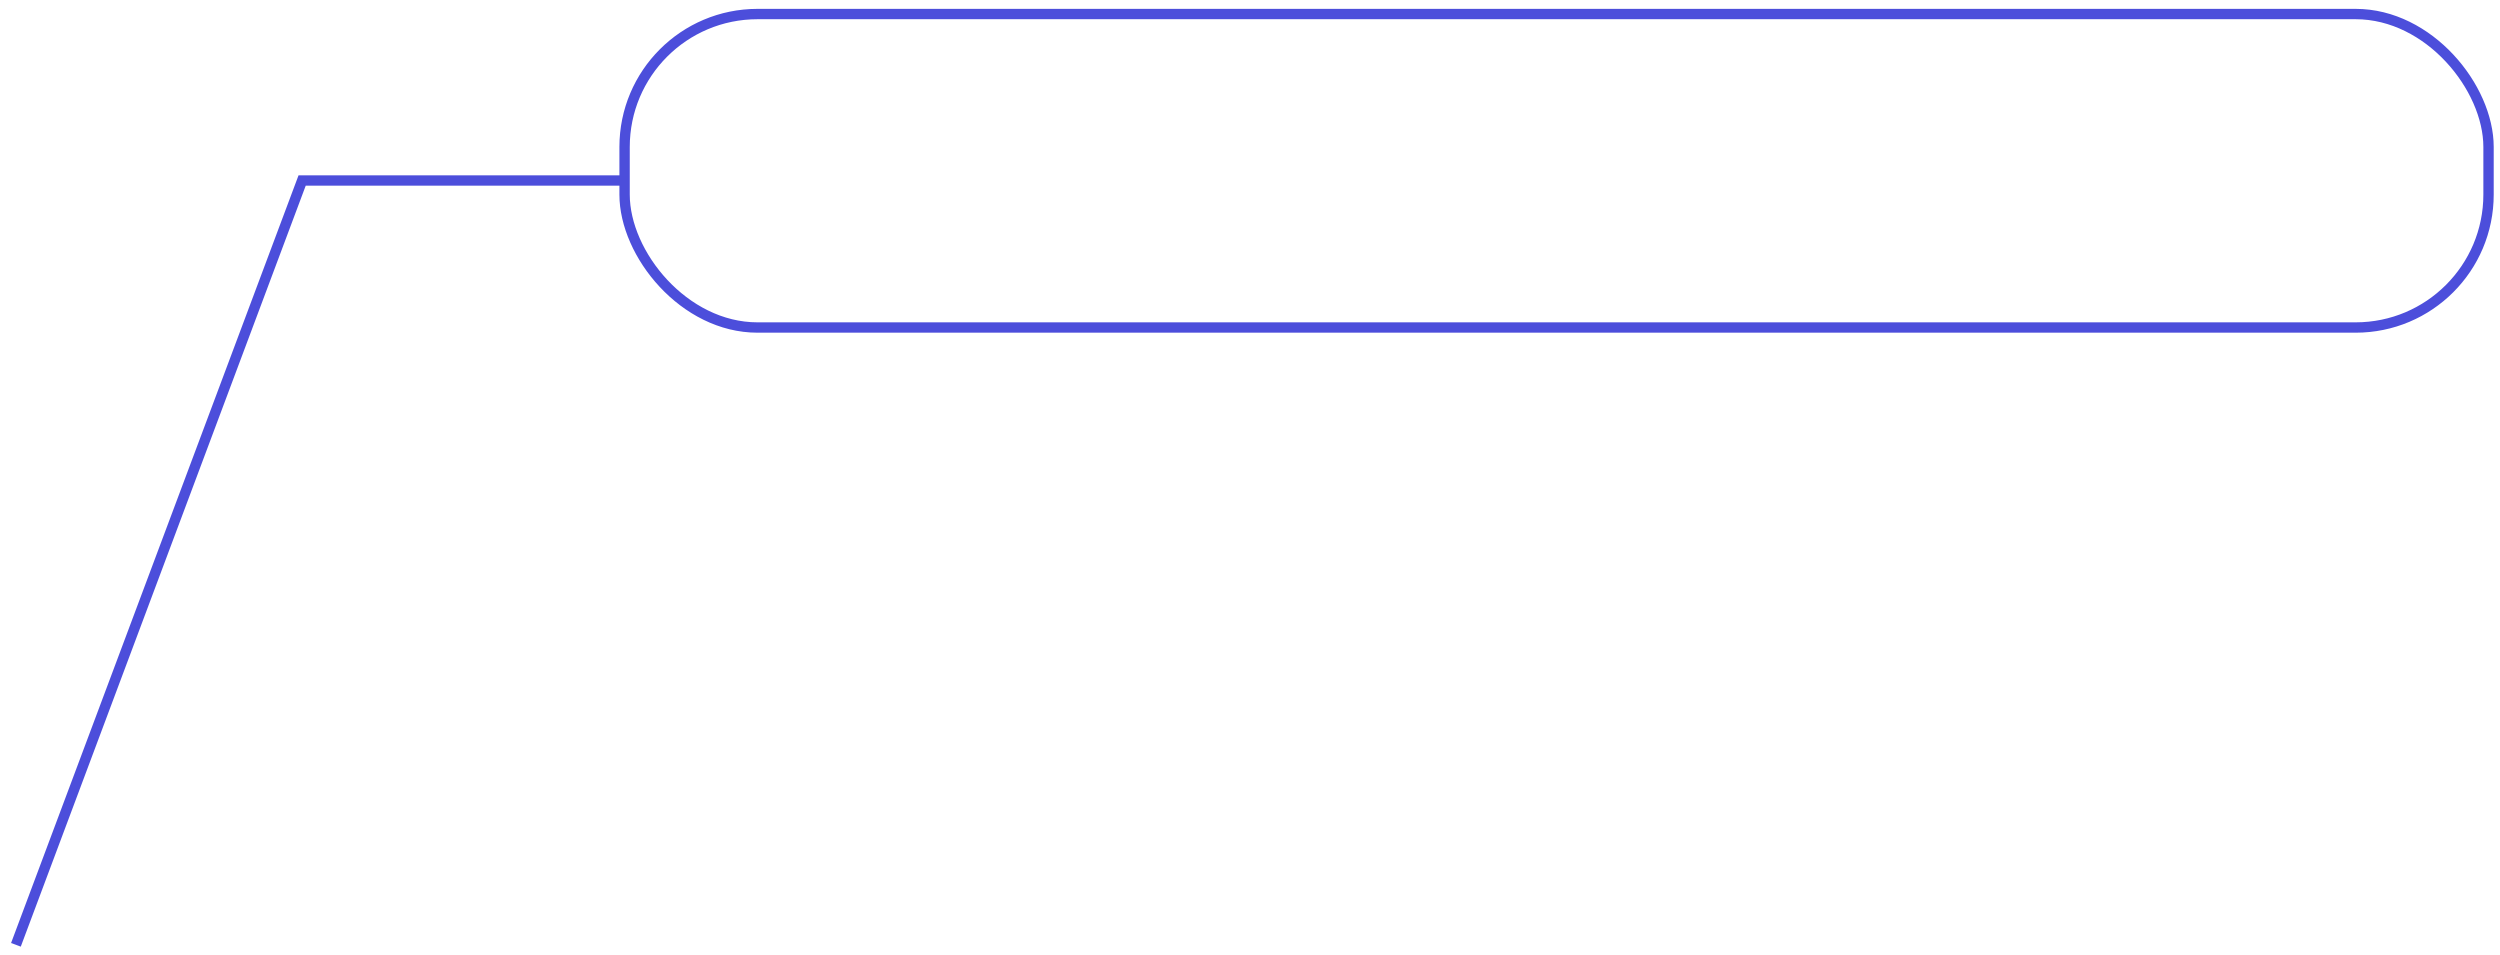 <?xml version="1.0" encoding="UTF-8"?> <svg xmlns="http://www.w3.org/2000/svg" width="157" height="60" viewBox="0 0 157 60" fill="none"><path d="M1 59.335L18.974 11.335H39.104" stroke="#4C4EDB" stroke-width="0.65"></path><rect x="39.224" y="0.882" width="117.056" height="19.686" rx="8.347" stroke="#4C4EDB" stroke-width="0.65"></rect></svg> 